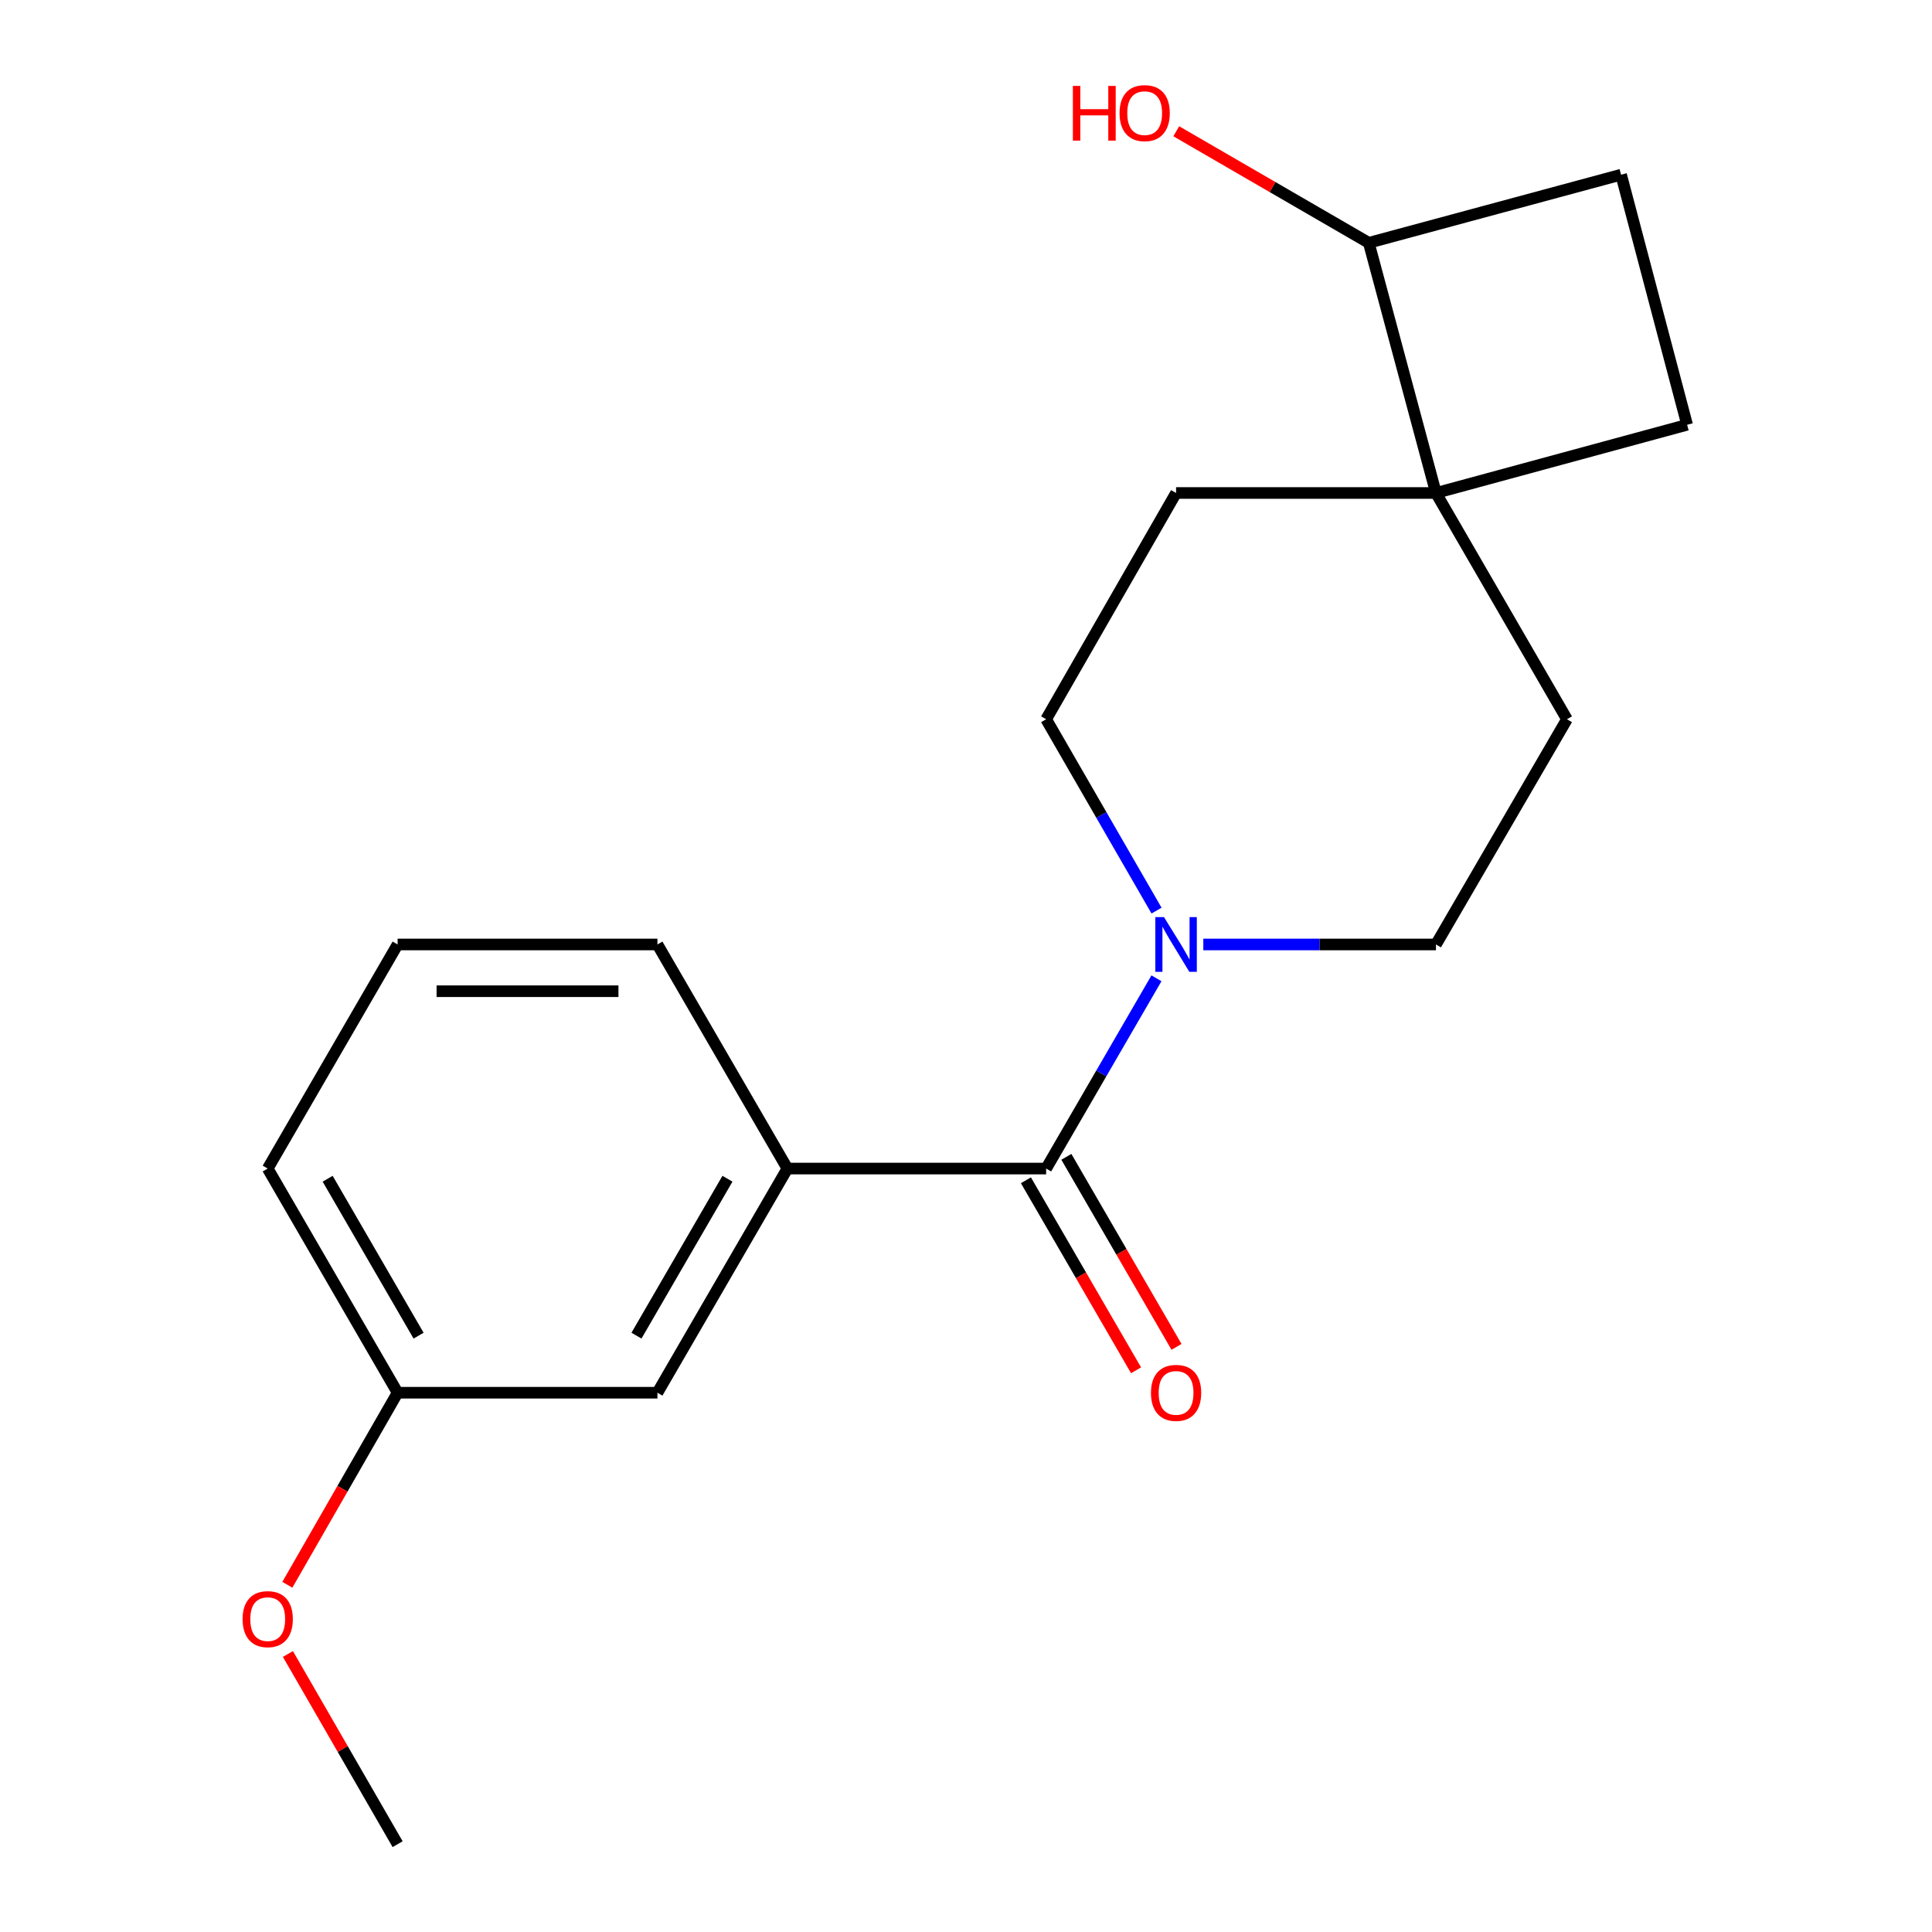 <?xml version='1.0' encoding='iso-8859-1'?>
<svg version='1.1' baseProfile='full'
              xmlns='http://www.w3.org/2000/svg'
                      xmlns:rdkit='http://www.rdkit.org/xml'
                      xmlns:xlink='http://www.w3.org/1999/xlink'
                  xml:space='preserve'
width='1000px' height='1000px' viewBox='0 0 1000 1000'>
<!-- END OF HEADER -->
<rect style='opacity:1.0;fill:#FFFFFF;stroke:none' width='1000' height='1000' x='0' y='0'> </rect>
<path class='bond-0' d='M 541.483,604.844 L 570.032,555.605' style='fill:none;fill-rule:evenodd;stroke:#000000;stroke-width:6px;stroke-linecap:butt;stroke-linejoin:miter;stroke-opacity:1' />
<path class='bond-0' d='M 570.032,555.605 L 598.581,506.367' style='fill:none;fill-rule:evenodd;stroke:#0000FF;stroke-width:6px;stroke-linecap:butt;stroke-linejoin:miter;stroke-opacity:1' />
<path class='bond-1' d='M 541.483,604.844 L 407.558,604.844' style='fill:none;fill-rule:evenodd;stroke:#000000;stroke-width:6px;stroke-linecap:butt;stroke-linejoin:miter;stroke-opacity:1' />
<path class='bond-5' d='M 531.014,610.912 L 559.518,660.09' style='fill:none;fill-rule:evenodd;stroke:#000000;stroke-width:6px;stroke-linecap:butt;stroke-linejoin:miter;stroke-opacity:1' />
<path class='bond-5' d='M 559.518,660.09 L 588.022,709.268' style='fill:none;fill-rule:evenodd;stroke:#FF0000;stroke-width:6px;stroke-linecap:butt;stroke-linejoin:miter;stroke-opacity:1' />
<path class='bond-5' d='M 551.952,598.776 L 580.456,647.954' style='fill:none;fill-rule:evenodd;stroke:#000000;stroke-width:6px;stroke-linecap:butt;stroke-linejoin:miter;stroke-opacity:1' />
<path class='bond-5' d='M 580.456,647.954 L 608.96,697.133' style='fill:none;fill-rule:evenodd;stroke:#FF0000;stroke-width:6px;stroke-linecap:butt;stroke-linejoin:miter;stroke-opacity:1' />
<path class='bond-3' d='M 622.837,488.855 L 683.044,488.855' style='fill:none;fill-rule:evenodd;stroke:#0000FF;stroke-width:6px;stroke-linecap:butt;stroke-linejoin:miter;stroke-opacity:1' />
<path class='bond-3' d='M 683.044,488.855 L 743.251,488.855' style='fill:none;fill-rule:evenodd;stroke:#000000;stroke-width:6px;stroke-linecap:butt;stroke-linejoin:miter;stroke-opacity:1' />
<path class='bond-4' d='M 598.624,471.33 L 570.054,421.809' style='fill:none;fill-rule:evenodd;stroke:#0000FF;stroke-width:6px;stroke-linecap:butt;stroke-linejoin:miter;stroke-opacity:1' />
<path class='bond-4' d='M 570.054,421.809 L 541.483,372.287' style='fill:none;fill-rule:evenodd;stroke:#000000;stroke-width:6px;stroke-linecap:butt;stroke-linejoin:miter;stroke-opacity:1' />
<path class='bond-6' d='M 407.558,604.844 L 340.28,720.873' style='fill:none;fill-rule:evenodd;stroke:#000000;stroke-width:6px;stroke-linecap:butt;stroke-linejoin:miter;stroke-opacity:1' />
<path class='bond-6' d='M 376.531,610.109 L 329.436,691.329' style='fill:none;fill-rule:evenodd;stroke:#000000;stroke-width:6px;stroke-linecap:butt;stroke-linejoin:miter;stroke-opacity:1' />
<path class='bond-14' d='M 407.558,604.844 L 340.28,488.855' style='fill:none;fill-rule:evenodd;stroke:#000000;stroke-width:6px;stroke-linecap:butt;stroke-linejoin:miter;stroke-opacity:1' />
<path class='bond-2' d='M 743.251,255.169 L 608.734,255.169' style='fill:none;fill-rule:evenodd;stroke:#000000;stroke-width:6px;stroke-linecap:butt;stroke-linejoin:miter;stroke-opacity:1' />
<path class='bond-7' d='M 743.251,255.169 L 708.482,125.681' style='fill:none;fill-rule:evenodd;stroke:#000000;stroke-width:6px;stroke-linecap:butt;stroke-linejoin:miter;stroke-opacity:1' />
<path class='bond-10' d='M 743.251,255.169 L 873.249,219.863' style='fill:none;fill-rule:evenodd;stroke:#000000;stroke-width:6px;stroke-linecap:butt;stroke-linejoin:miter;stroke-opacity:1' />
<path class='bond-19' d='M 743.251,255.169 L 811.053,372.287' style='fill:none;fill-rule:evenodd;stroke:#000000;stroke-width:6px;stroke-linecap:butt;stroke-linejoin:miter;stroke-opacity:1' />
<path class='bond-8' d='M 743.251,488.855 L 811.053,372.287' style='fill:none;fill-rule:evenodd;stroke:#000000;stroke-width:6px;stroke-linecap:butt;stroke-linejoin:miter;stroke-opacity:1' />
<path class='bond-9' d='M 541.483,372.287 L 608.734,255.169' style='fill:none;fill-rule:evenodd;stroke:#000000;stroke-width:6px;stroke-linecap:butt;stroke-linejoin:miter;stroke-opacity:1' />
<path class='bond-12' d='M 340.28,720.873 L 205.804,720.873' style='fill:none;fill-rule:evenodd;stroke:#000000;stroke-width:6px;stroke-linecap:butt;stroke-linejoin:miter;stroke-opacity:1' />
<path class='bond-13' d='M 708.482,125.681 L 658.657,96.813' style='fill:none;fill-rule:evenodd;stroke:#000000;stroke-width:6px;stroke-linecap:butt;stroke-linejoin:miter;stroke-opacity:1' />
<path class='bond-13' d='M 658.657,96.813 L 608.831,67.944' style='fill:none;fill-rule:evenodd;stroke:#FF0000;stroke-width:6px;stroke-linecap:butt;stroke-linejoin:miter;stroke-opacity:1' />
<path class='bond-21' d='M 708.482,125.681 L 839.072,90.415' style='fill:none;fill-rule:evenodd;stroke:#000000;stroke-width:6px;stroke-linecap:butt;stroke-linejoin:miter;stroke-opacity:1' />
<path class='bond-11' d='M 873.249,219.863 L 839.072,90.415' style='fill:none;fill-rule:evenodd;stroke:#000000;stroke-width:6px;stroke-linecap:butt;stroke-linejoin:miter;stroke-opacity:1' />
<path class='bond-15' d='M 205.804,720.873 L 177.266,770.578' style='fill:none;fill-rule:evenodd;stroke:#000000;stroke-width:6px;stroke-linecap:butt;stroke-linejoin:miter;stroke-opacity:1' />
<path class='bond-15' d='M 177.266,770.578 L 148.727,820.282' style='fill:none;fill-rule:evenodd;stroke:#FF0000;stroke-width:6px;stroke-linecap:butt;stroke-linejoin:miter;stroke-opacity:1' />
<path class='bond-20' d='M 205.804,720.873 L 138.566,604.844' style='fill:none;fill-rule:evenodd;stroke:#000000;stroke-width:6px;stroke-linecap:butt;stroke-linejoin:miter;stroke-opacity:1' />
<path class='bond-20' d='M 216.658,691.335 L 169.591,610.114' style='fill:none;fill-rule:evenodd;stroke:#000000;stroke-width:6px;stroke-linecap:butt;stroke-linejoin:miter;stroke-opacity:1' />
<path class='bond-16' d='M 340.28,488.855 L 205.804,488.855' style='fill:none;fill-rule:evenodd;stroke:#000000;stroke-width:6px;stroke-linecap:butt;stroke-linejoin:miter;stroke-opacity:1' />
<path class='bond-16' d='M 320.109,513.055 L 225.976,513.055' style='fill:none;fill-rule:evenodd;stroke:#000000;stroke-width:6px;stroke-linecap:butt;stroke-linejoin:miter;stroke-opacity:1' />
<path class='bond-18' d='M 149.021,856.102 L 177.413,905.324' style='fill:none;fill-rule:evenodd;stroke:#FF0000;stroke-width:6px;stroke-linecap:butt;stroke-linejoin:miter;stroke-opacity:1' />
<path class='bond-18' d='M 177.413,905.324 L 205.804,954.545' style='fill:none;fill-rule:evenodd;stroke:#000000;stroke-width:6px;stroke-linecap:butt;stroke-linejoin:miter;stroke-opacity:1' />
<path class='bond-17' d='M 205.804,488.855 L 138.566,604.844' style='fill:none;fill-rule:evenodd;stroke:#000000;stroke-width:6px;stroke-linecap:butt;stroke-linejoin:miter;stroke-opacity:1' />
<path  class='atom-1' d='M 602.474 474.695
L 611.754 489.695
Q 612.674 491.175, 614.154 493.855
Q 615.634 496.535, 615.714 496.695
L 615.714 474.695
L 619.474 474.695
L 619.474 503.015
L 615.594 503.015
L 605.634 486.615
Q 604.474 484.695, 603.234 482.495
Q 602.034 480.295, 601.674 479.615
L 601.674 503.015
L 597.994 503.015
L 597.994 474.695
L 602.474 474.695
' fill='#0000FF'/>
<path  class='atom-6' d='M 595.734 720.953
Q 595.734 714.153, 599.094 710.353
Q 602.454 706.553, 608.734 706.553
Q 615.014 706.553, 618.374 710.353
Q 621.734 714.153, 621.734 720.953
Q 621.734 727.833, 618.334 731.753
Q 614.934 735.633, 608.734 735.633
Q 602.494 735.633, 599.094 731.753
Q 595.734 727.873, 595.734 720.953
M 608.734 732.433
Q 613.054 732.433, 615.374 729.553
Q 617.734 726.633, 617.734 720.953
Q 617.734 715.393, 615.374 712.593
Q 613.054 709.753, 608.734 709.753
Q 604.414 709.753, 602.054 712.553
Q 599.734 715.353, 599.734 720.953
Q 599.734 726.673, 602.054 729.553
Q 604.414 732.433, 608.734 732.433
' fill='#FF0000'/>
<path  class='atom-14' d='M 555.32 44.47
L 559.16 44.47
L 559.16 56.51
L 573.64 56.51
L 573.64 44.47
L 577.48 44.47
L 577.48 72.79
L 573.64 72.79
L 573.64 59.71
L 559.16 59.71
L 559.16 72.79
L 555.32 72.79
L 555.32 44.47
' fill='#FF0000'/>
<path  class='atom-14' d='M 579.48 58.55
Q 579.48 51.75, 582.84 47.95
Q 586.2 44.15, 592.48 44.15
Q 598.76 44.15, 602.12 47.95
Q 605.48 51.75, 605.48 58.55
Q 605.48 65.43, 602.08 69.35
Q 598.68 73.23, 592.48 73.23
Q 586.24 73.23, 582.84 69.35
Q 579.48 65.47, 579.48 58.55
M 592.48 70.03
Q 596.8 70.03, 599.12 67.15
Q 601.48 64.23, 601.48 58.55
Q 601.48 52.99, 599.12 50.19
Q 596.8 47.35, 592.48 47.35
Q 588.16 47.35, 585.8 50.15
Q 583.48 52.95, 583.48 58.55
Q 583.48 64.27, 585.8 67.15
Q 588.16 70.03, 592.48 70.03
' fill='#FF0000'/>
<path  class='atom-16' d='M 125.566 838.058
Q 125.566 831.258, 128.926 827.458
Q 132.286 823.658, 138.566 823.658
Q 144.846 823.658, 148.206 827.458
Q 151.566 831.258, 151.566 838.058
Q 151.566 844.938, 148.166 848.858
Q 144.766 852.738, 138.566 852.738
Q 132.326 852.738, 128.926 848.858
Q 125.566 844.978, 125.566 838.058
M 138.566 849.538
Q 142.886 849.538, 145.206 846.658
Q 147.566 843.738, 147.566 838.058
Q 147.566 832.498, 145.206 829.698
Q 142.886 826.858, 138.566 826.858
Q 134.246 826.858, 131.886 829.658
Q 129.566 832.458, 129.566 838.058
Q 129.566 843.778, 131.886 846.658
Q 134.246 849.538, 138.566 849.538
' fill='#FF0000'/>
</svg>
